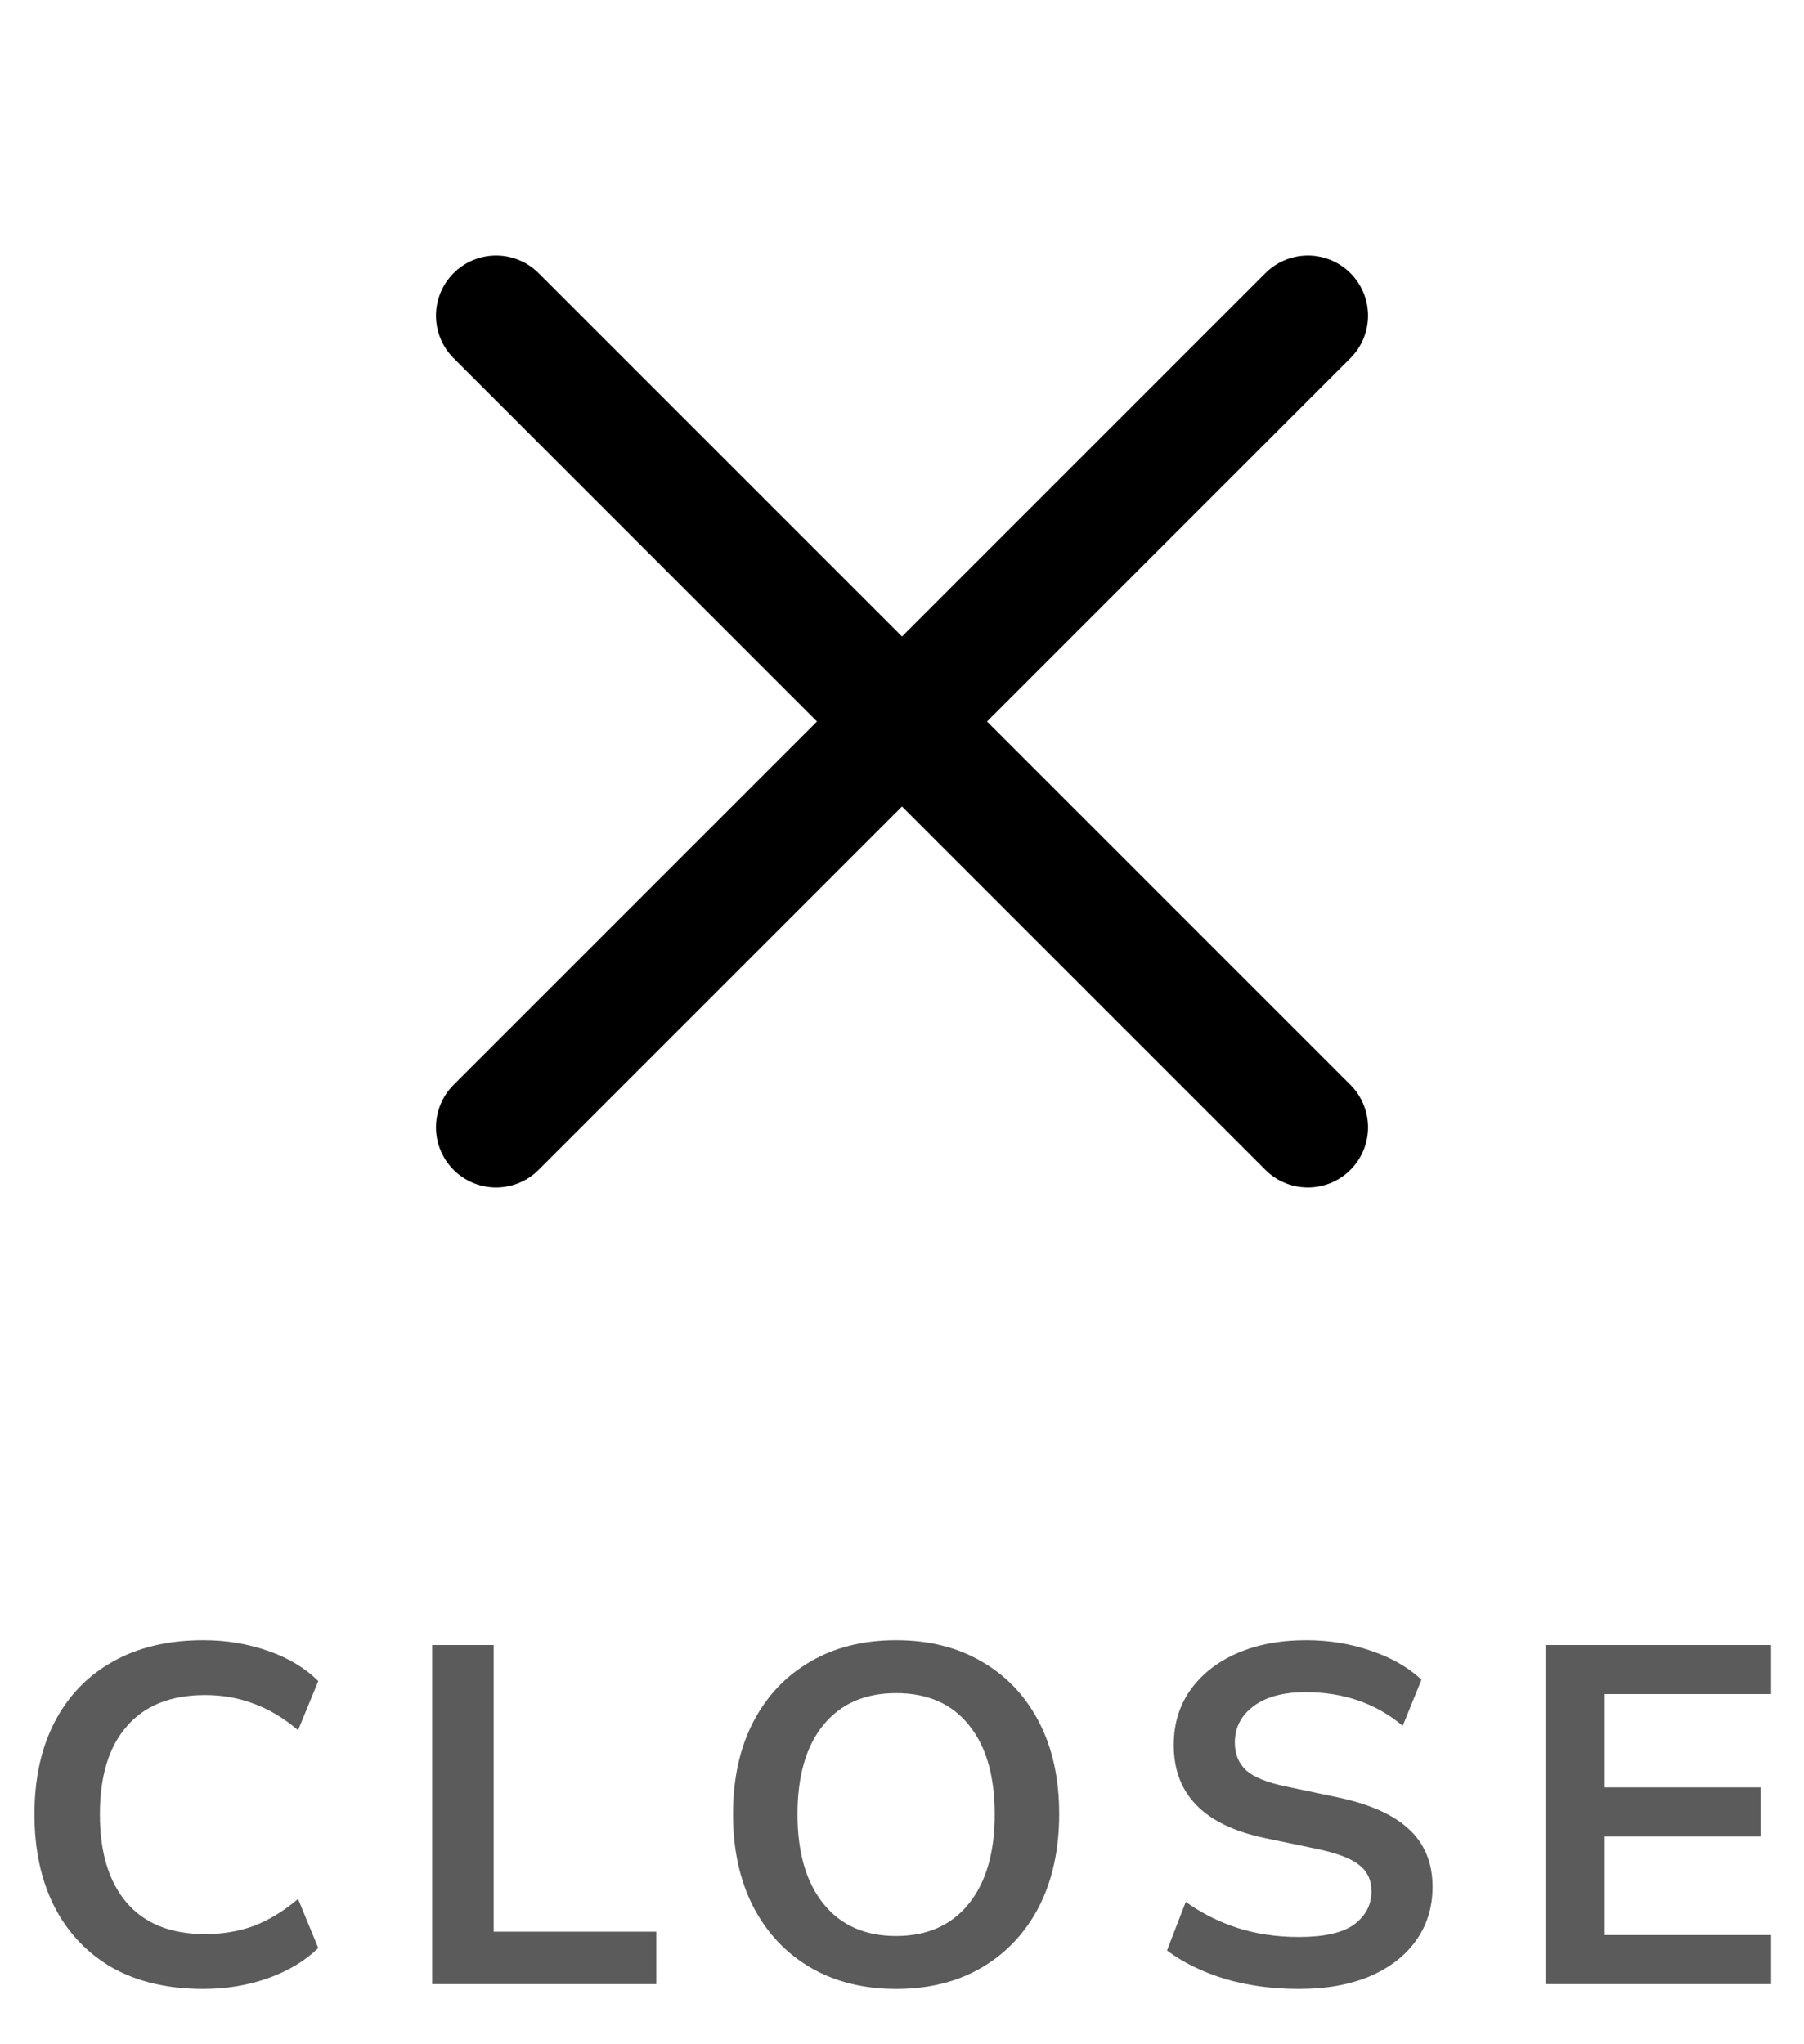 <svg width="30" height="34" viewBox="0 0 30 34" fill="none" xmlns="http://www.w3.org/2000/svg">
<path d="M3.381 33.08C2.794 33.08 2.29 32.963 1.869 32.728C1.453 32.488 1.133 32.152 0.909 31.72C0.685 31.283 0.573 30.768 0.573 30.176C0.573 29.584 0.685 29.072 0.909 28.64C1.133 28.208 1.453 27.875 1.869 27.64C2.29 27.4 2.794 27.28 3.381 27.28C3.759 27.28 4.117 27.339 4.453 27.456C4.794 27.573 5.074 27.741 5.293 27.96L4.957 28.776C4.717 28.573 4.471 28.427 4.221 28.336C3.97 28.24 3.701 28.192 3.413 28.192C2.842 28.192 2.407 28.365 2.109 28.712C1.81 29.053 1.661 29.541 1.661 30.176C1.661 30.811 1.81 31.301 2.109 31.648C2.407 31.995 2.842 32.168 3.413 32.168C3.701 32.168 3.97 32.123 4.221 32.032C4.471 31.936 4.717 31.787 4.957 31.584L5.293 32.4C5.074 32.613 4.794 32.781 4.453 32.904C4.117 33.021 3.759 33.08 3.381 33.08ZM7.186 33V27.36H8.21V32.128H10.914V33H7.186ZM14.902 33.08C14.358 33.08 13.88 32.96 13.47 32.72C13.065 32.48 12.75 32.144 12.526 31.712C12.302 31.275 12.19 30.763 12.19 30.176C12.19 29.584 12.302 29.072 12.526 28.64C12.75 28.208 13.065 27.875 13.47 27.64C13.875 27.4 14.352 27.28 14.902 27.28C15.451 27.28 15.928 27.4 16.334 27.64C16.739 27.875 17.054 28.208 17.278 28.64C17.502 29.072 17.614 29.581 17.614 30.168C17.614 30.76 17.502 31.275 17.278 31.712C17.054 32.144 16.739 32.48 16.334 32.72C15.928 32.96 15.451 33.08 14.902 33.08ZM14.902 32.2C15.419 32.2 15.822 32.021 16.11 31.664C16.398 31.307 16.542 30.811 16.542 30.176C16.542 29.536 16.398 29.04 16.11 28.688C15.827 28.336 15.425 28.16 14.902 28.16C14.384 28.16 13.982 28.336 13.694 28.688C13.406 29.04 13.262 29.536 13.262 30.176C13.262 30.811 13.406 31.307 13.694 31.664C13.982 32.021 14.384 32.2 14.902 32.2ZM21.599 33.08C21.156 33.08 20.746 33.024 20.367 32.912C19.988 32.795 19.668 32.637 19.407 32.44L19.719 31.632C19.98 31.819 20.266 31.963 20.575 32.064C20.89 32.165 21.231 32.216 21.599 32.216C22.02 32.216 22.327 32.147 22.519 32.008C22.711 31.864 22.807 31.68 22.807 31.456C22.807 31.269 22.738 31.123 22.599 31.016C22.466 30.909 22.234 30.821 21.903 30.752L21.023 30.568C20.02 30.355 19.519 29.84 19.519 29.024C19.519 28.672 19.612 28.365 19.799 28.104C19.986 27.843 20.244 27.64 20.575 27.496C20.906 27.352 21.287 27.28 21.719 27.28C22.103 27.28 22.463 27.339 22.799 27.456C23.135 27.568 23.415 27.728 23.639 27.936L23.327 28.704C22.884 28.331 22.346 28.144 21.711 28.144C21.343 28.144 21.055 28.221 20.847 28.376C20.639 28.531 20.535 28.733 20.535 28.984C20.535 29.176 20.599 29.331 20.727 29.448C20.855 29.56 21.074 29.648 21.383 29.712L22.255 29.896C22.783 30.008 23.175 30.184 23.431 30.424C23.692 30.664 23.823 30.984 23.823 31.384C23.823 31.72 23.732 32.016 23.551 32.272C23.37 32.528 23.111 32.728 22.775 32.872C22.444 33.011 22.052 33.08 21.599 33.08ZM25.702 33V27.36H29.454V28.176H26.686V29.728H29.278V30.544H26.686V32.184H29.454V33H25.702Z" fill="#333333" fill-opacity="0.8"/>
<path d="M21.75 5.25L8.25 18.75" stroke="black" stroke-width="2" stroke-linecap="round" stroke-linejoin="round"/>
<path d="M21.75 18.75L8.25 5.25" stroke="black" stroke-width="2" stroke-linecap="round" stroke-linejoin="round"/>
</svg>

